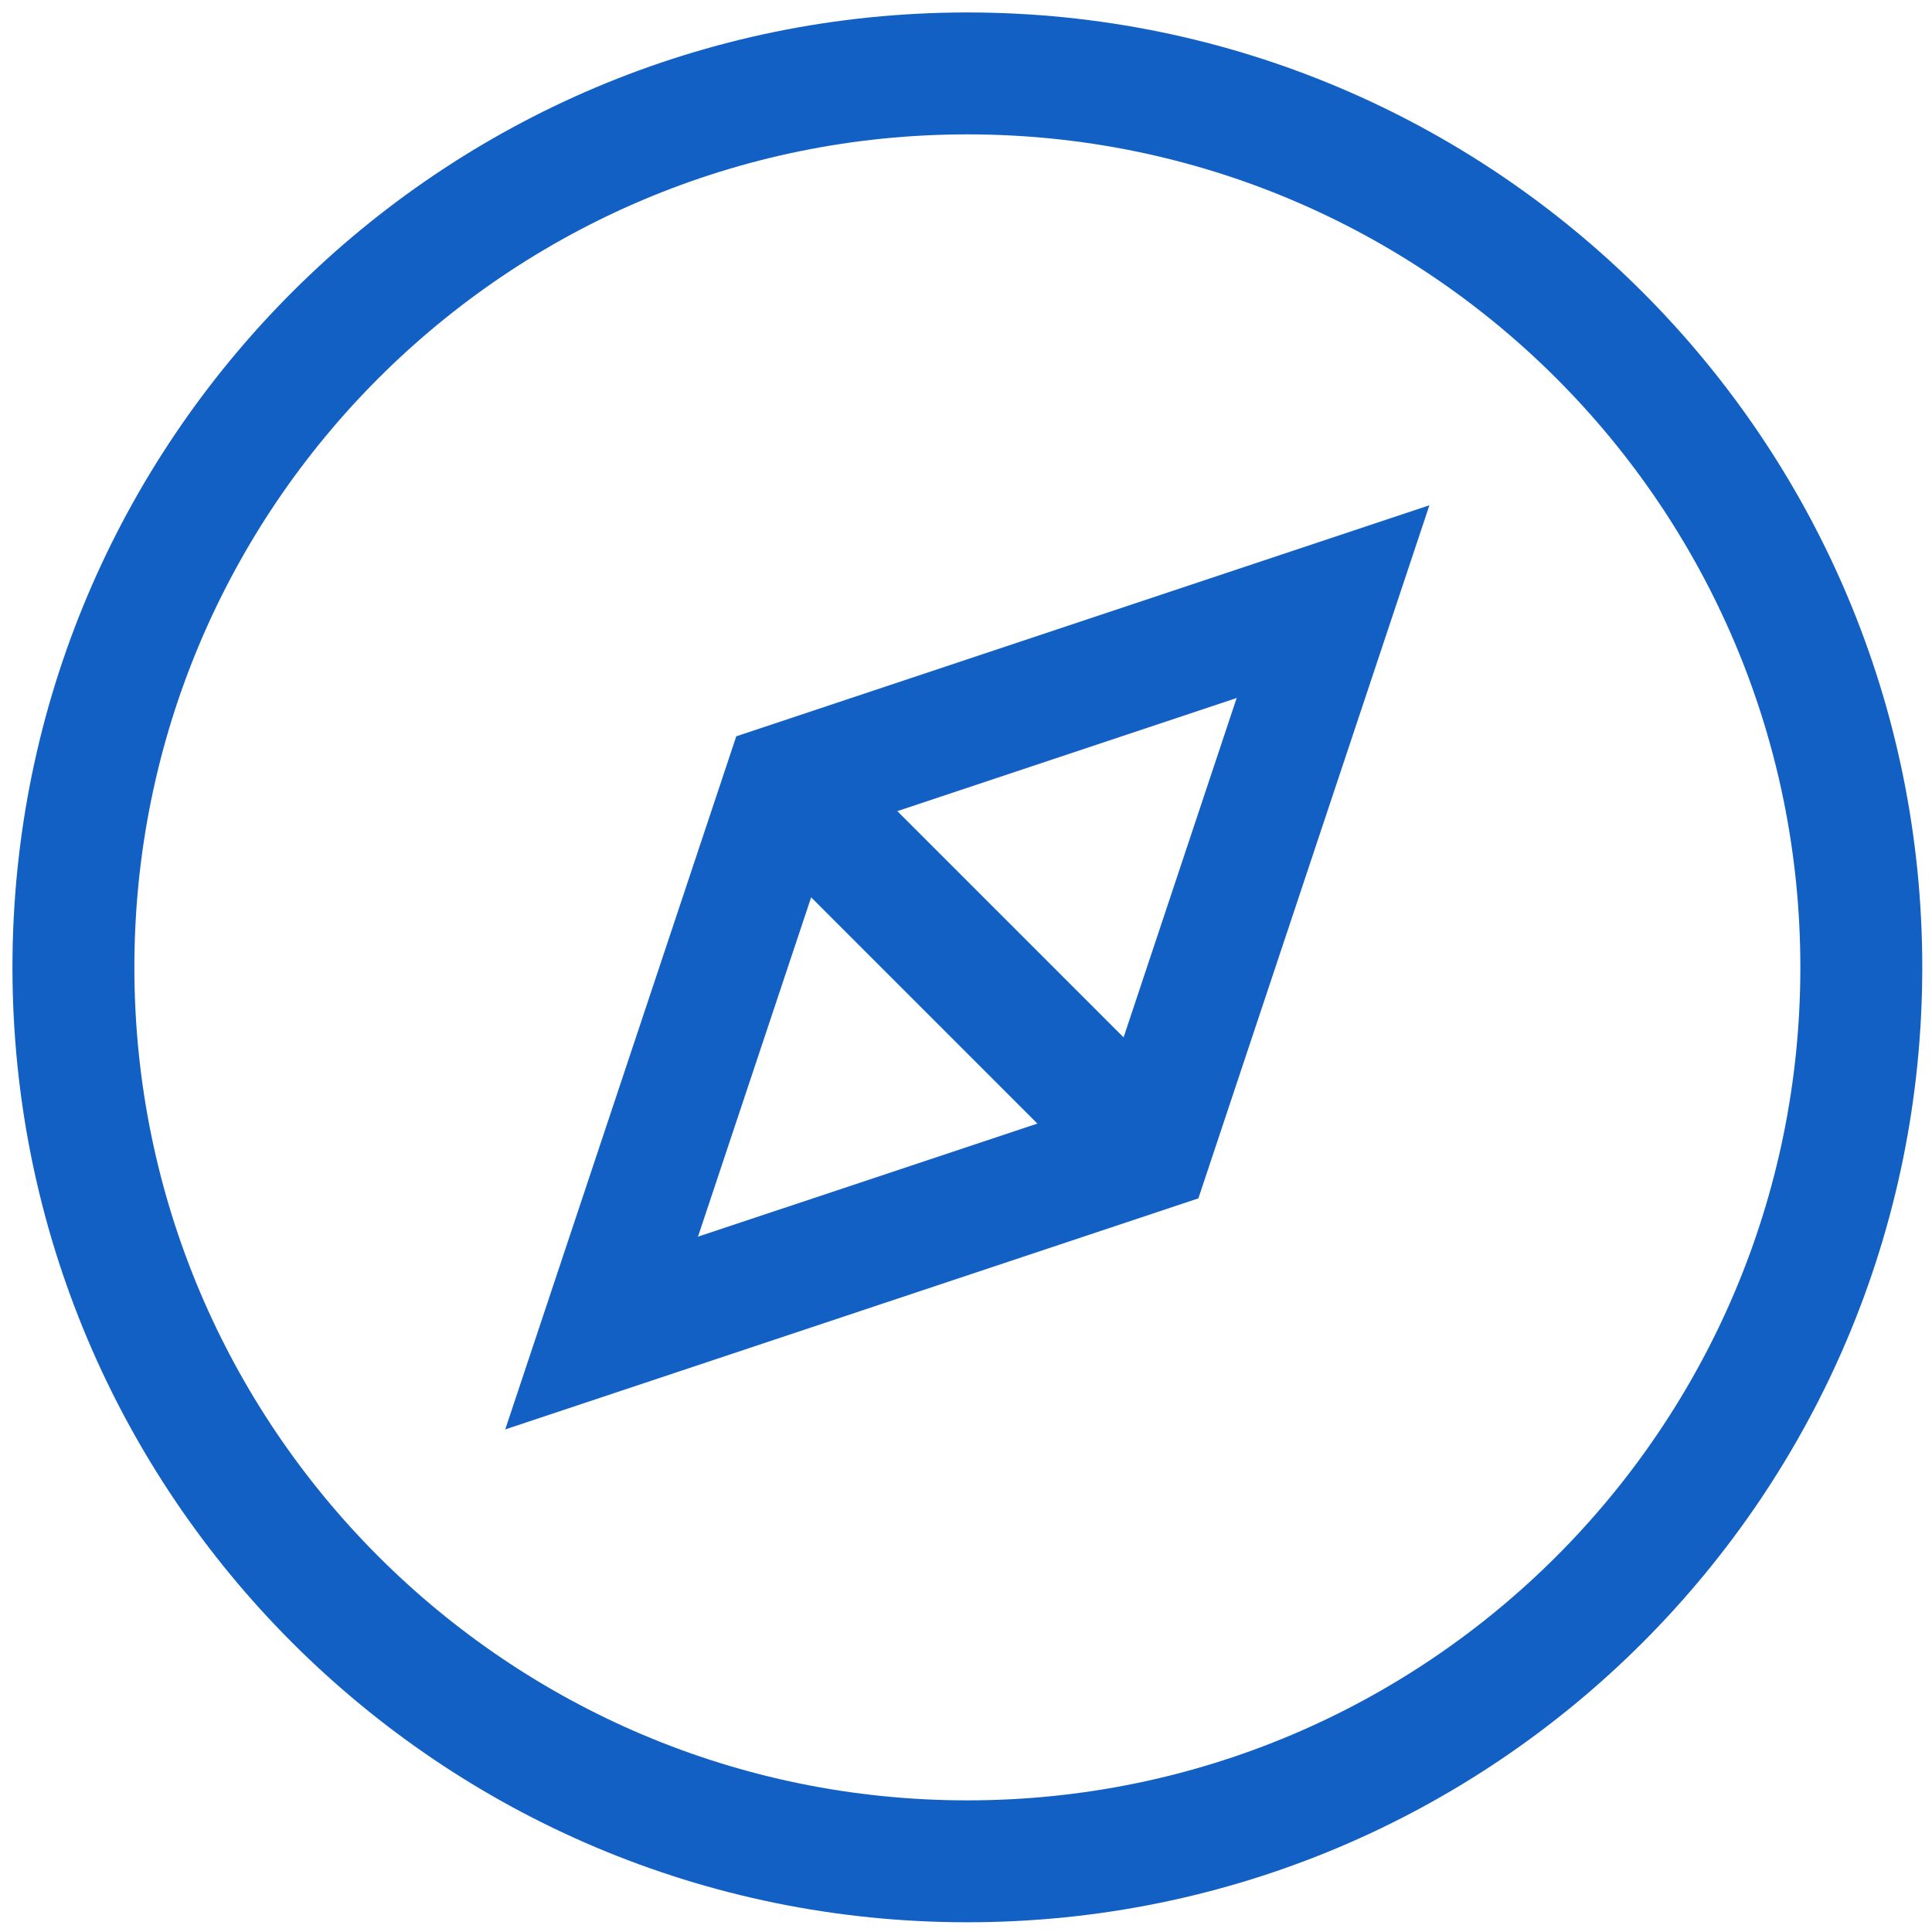 <?xml version="1.0" encoding="UTF-8"?>
<svg width="29px" height="29px" viewBox="0 0 29 29" version="1.1" xmlns="http://www.w3.org/2000/svg" xmlns:xlink="http://www.w3.org/1999/xlink">
    <!-- Generator: sketchtool 64 (101010) - https://sketch.com -->
    <title>29CED75D-97D4-4AB1-9844-55C598BC5594</title>
    <desc>Created with sketchtool.</desc>
    <g id="Typography" stroke="none" stroke-width="1" fill="none" fill-rule="evenodd">
        <g id="SPC-typography" transform="translate(-584, -2482)" fill="#1360C5" fill-rule="nonzero">
            <g id="Tour-icon-blue-29px" transform="translate(584, 2482)">
                <path d="M14.52,0.187 C6.604,0.187 0.187,6.604 0.187,14.52 C0.187,22.437 6.604,28.854 14.52,28.854 C22.437,28.854 28.854,22.437 28.854,14.52 C28.854,6.604 22.437,0.187 14.52,0.187 Z M14.52,2.017 C21.426,2.017 27.024,7.615 27.024,14.52 C27.024,21.426 21.426,27.024 14.52,27.024 C7.615,27.024 2.017,21.426 2.017,14.52 C2.017,7.615 7.615,2.017 14.52,2.017 Z" id="Stroke-1"></path>
                <polygon id="Stroke-3" points="12.423 11.129 17.912 16.618 16.618 17.912 11.129 12.423"></polygon>
                <path d="M17.988,17.988 L21.456,7.584 L11.052,11.052 L7.584,21.456 L17.988,17.988 Z M18.563,10.477 L16.542,16.542 L10.477,18.563 L12.499,12.499 L18.563,10.477 Z" id="Stroke-5"></path>
            </g>
        </g>
    </g>
</svg>